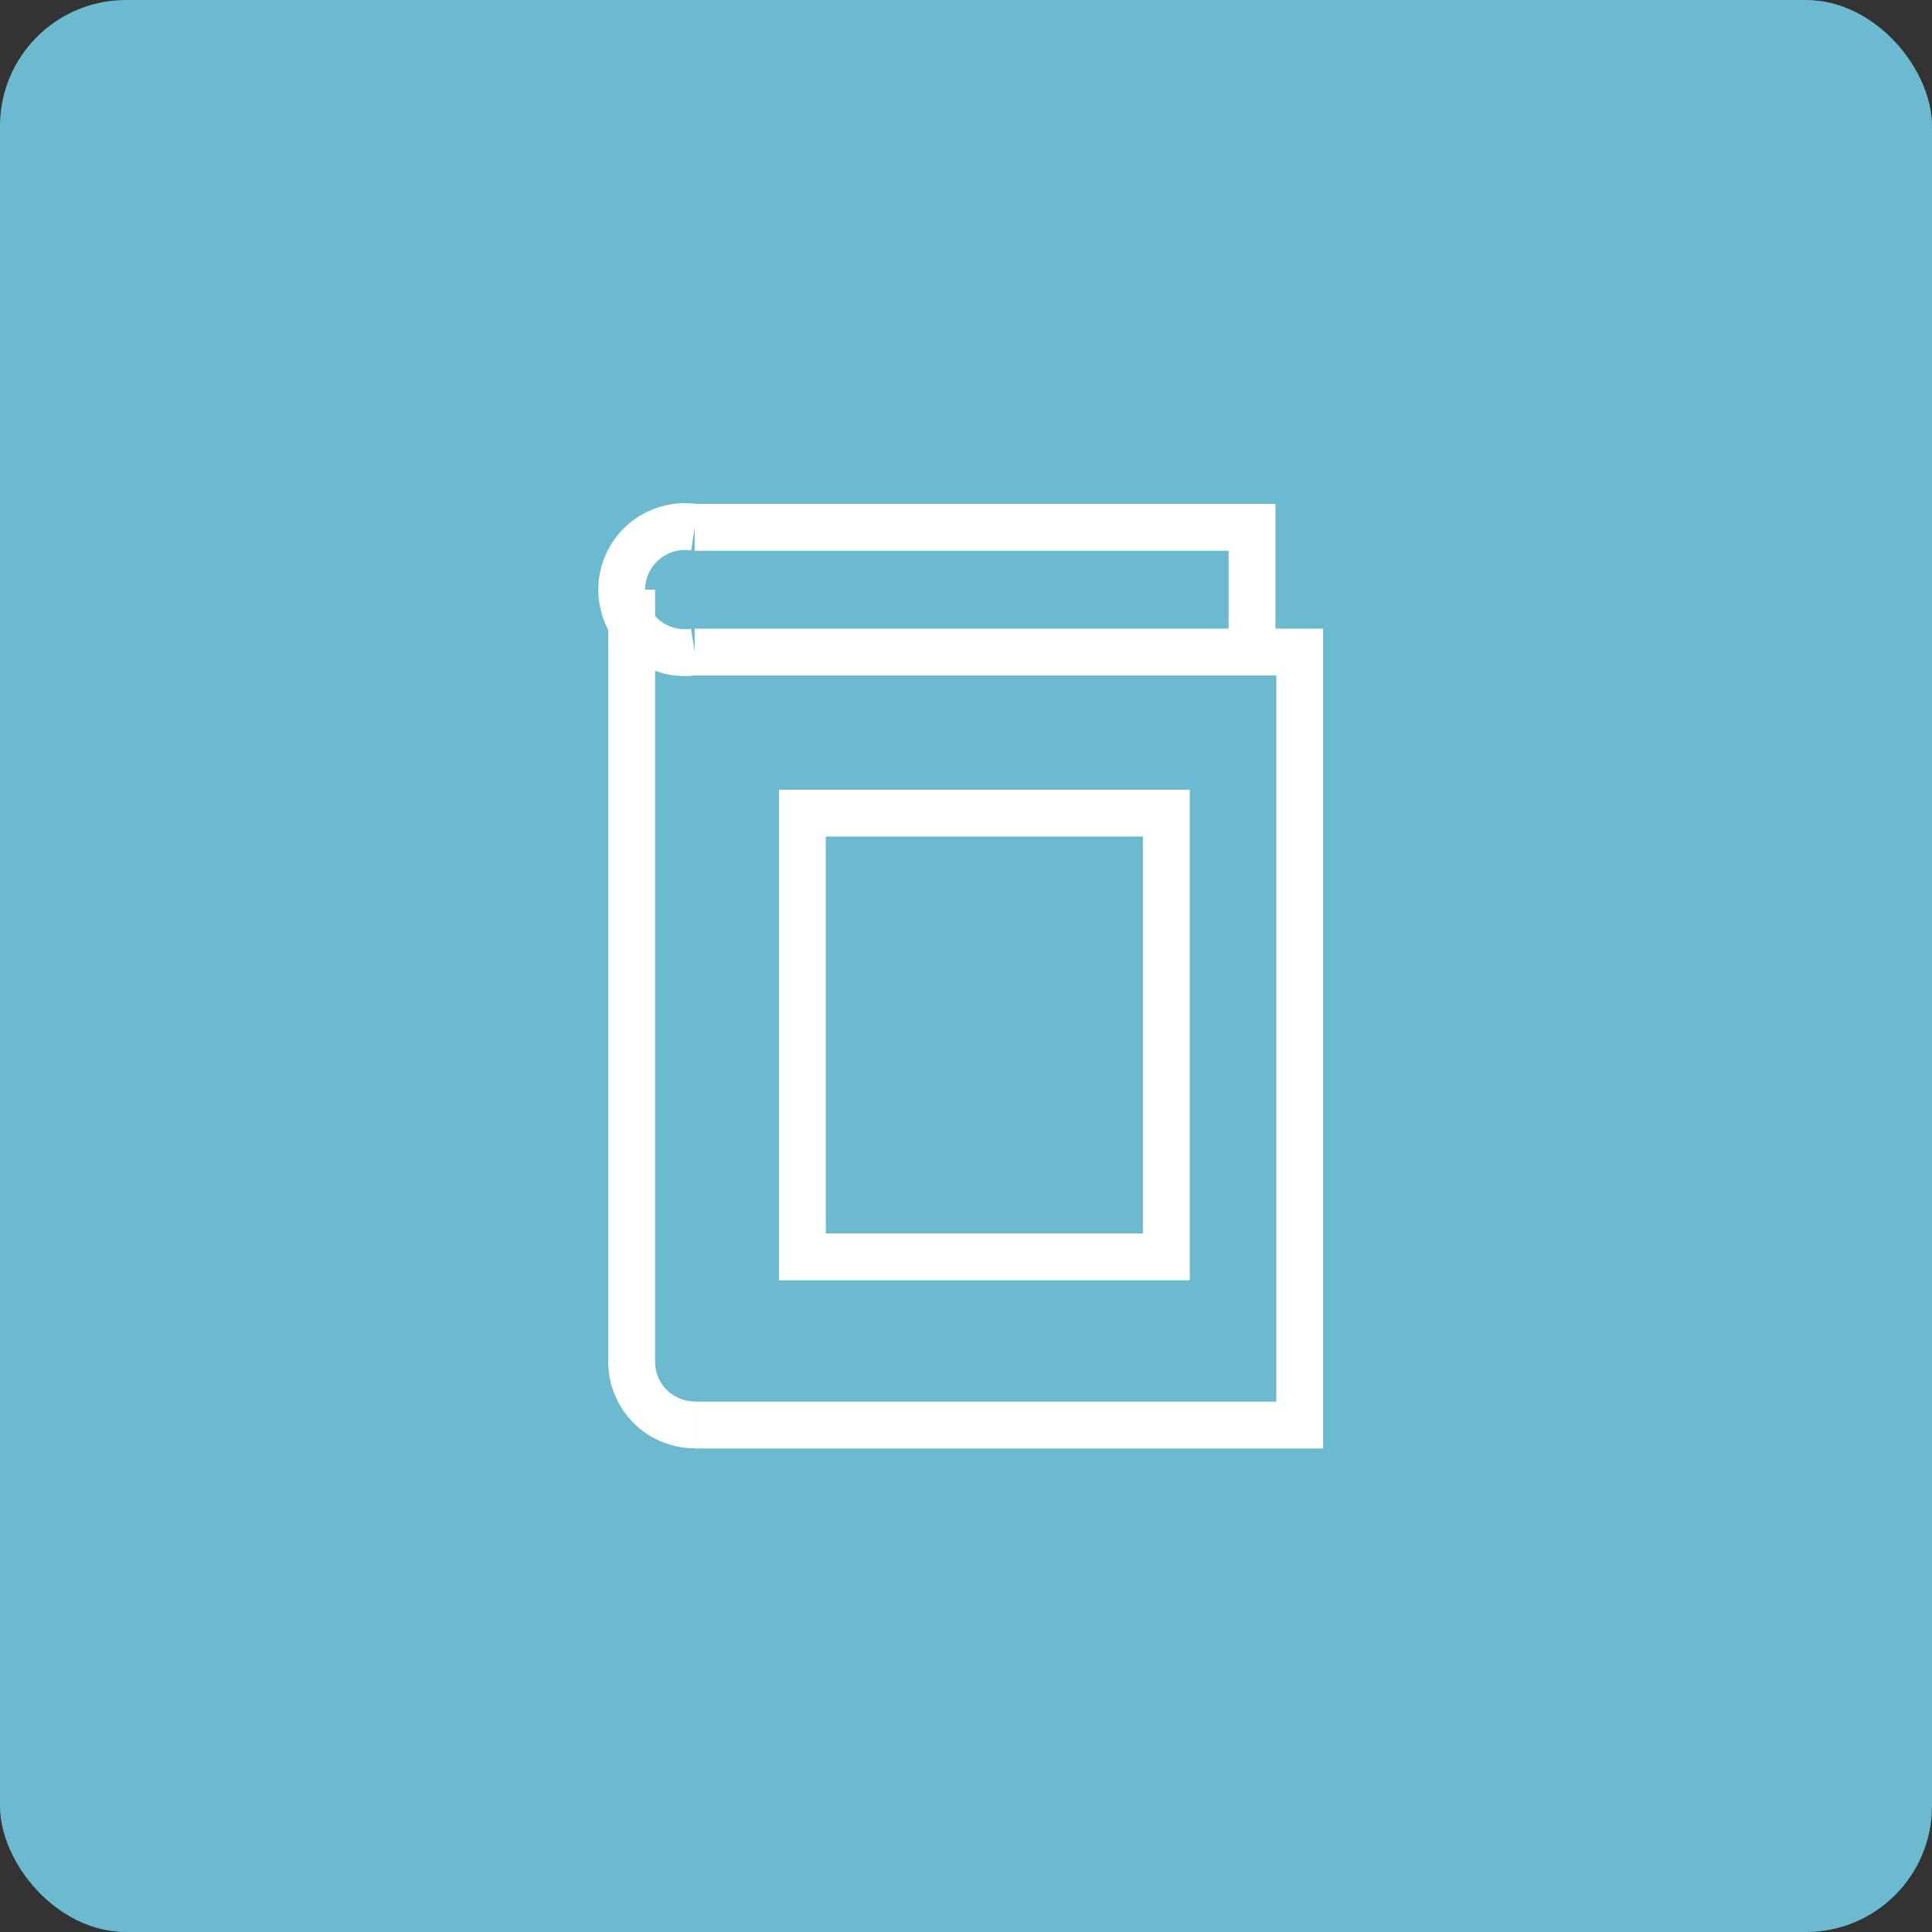 <svg xmlns="http://www.w3.org/2000/svg" fill="none" viewBox="0 0 92 92"><rect x="0" y="0" width="92" height="92" fill="#333333" stroke="none"/><rect width="92" height="92" fill="#6CBAD0" rx="6"/><g stroke="#fff" stroke-miterlimit="10" stroke-width="2.23"><path d="M33.08 31.05h28.81v36.81H33.08M33.08 25.11h26.54v5.94M33.08 31.04a2.999 2.999 0 01-1.28-5.85 2.999 2.999 0 011.28-.08"/><path d="M33.08 67.85a3 3 0 01-3-3V28.08M55.54 38.72H38.21v21.13h17.33V38.72z"/></g></svg>